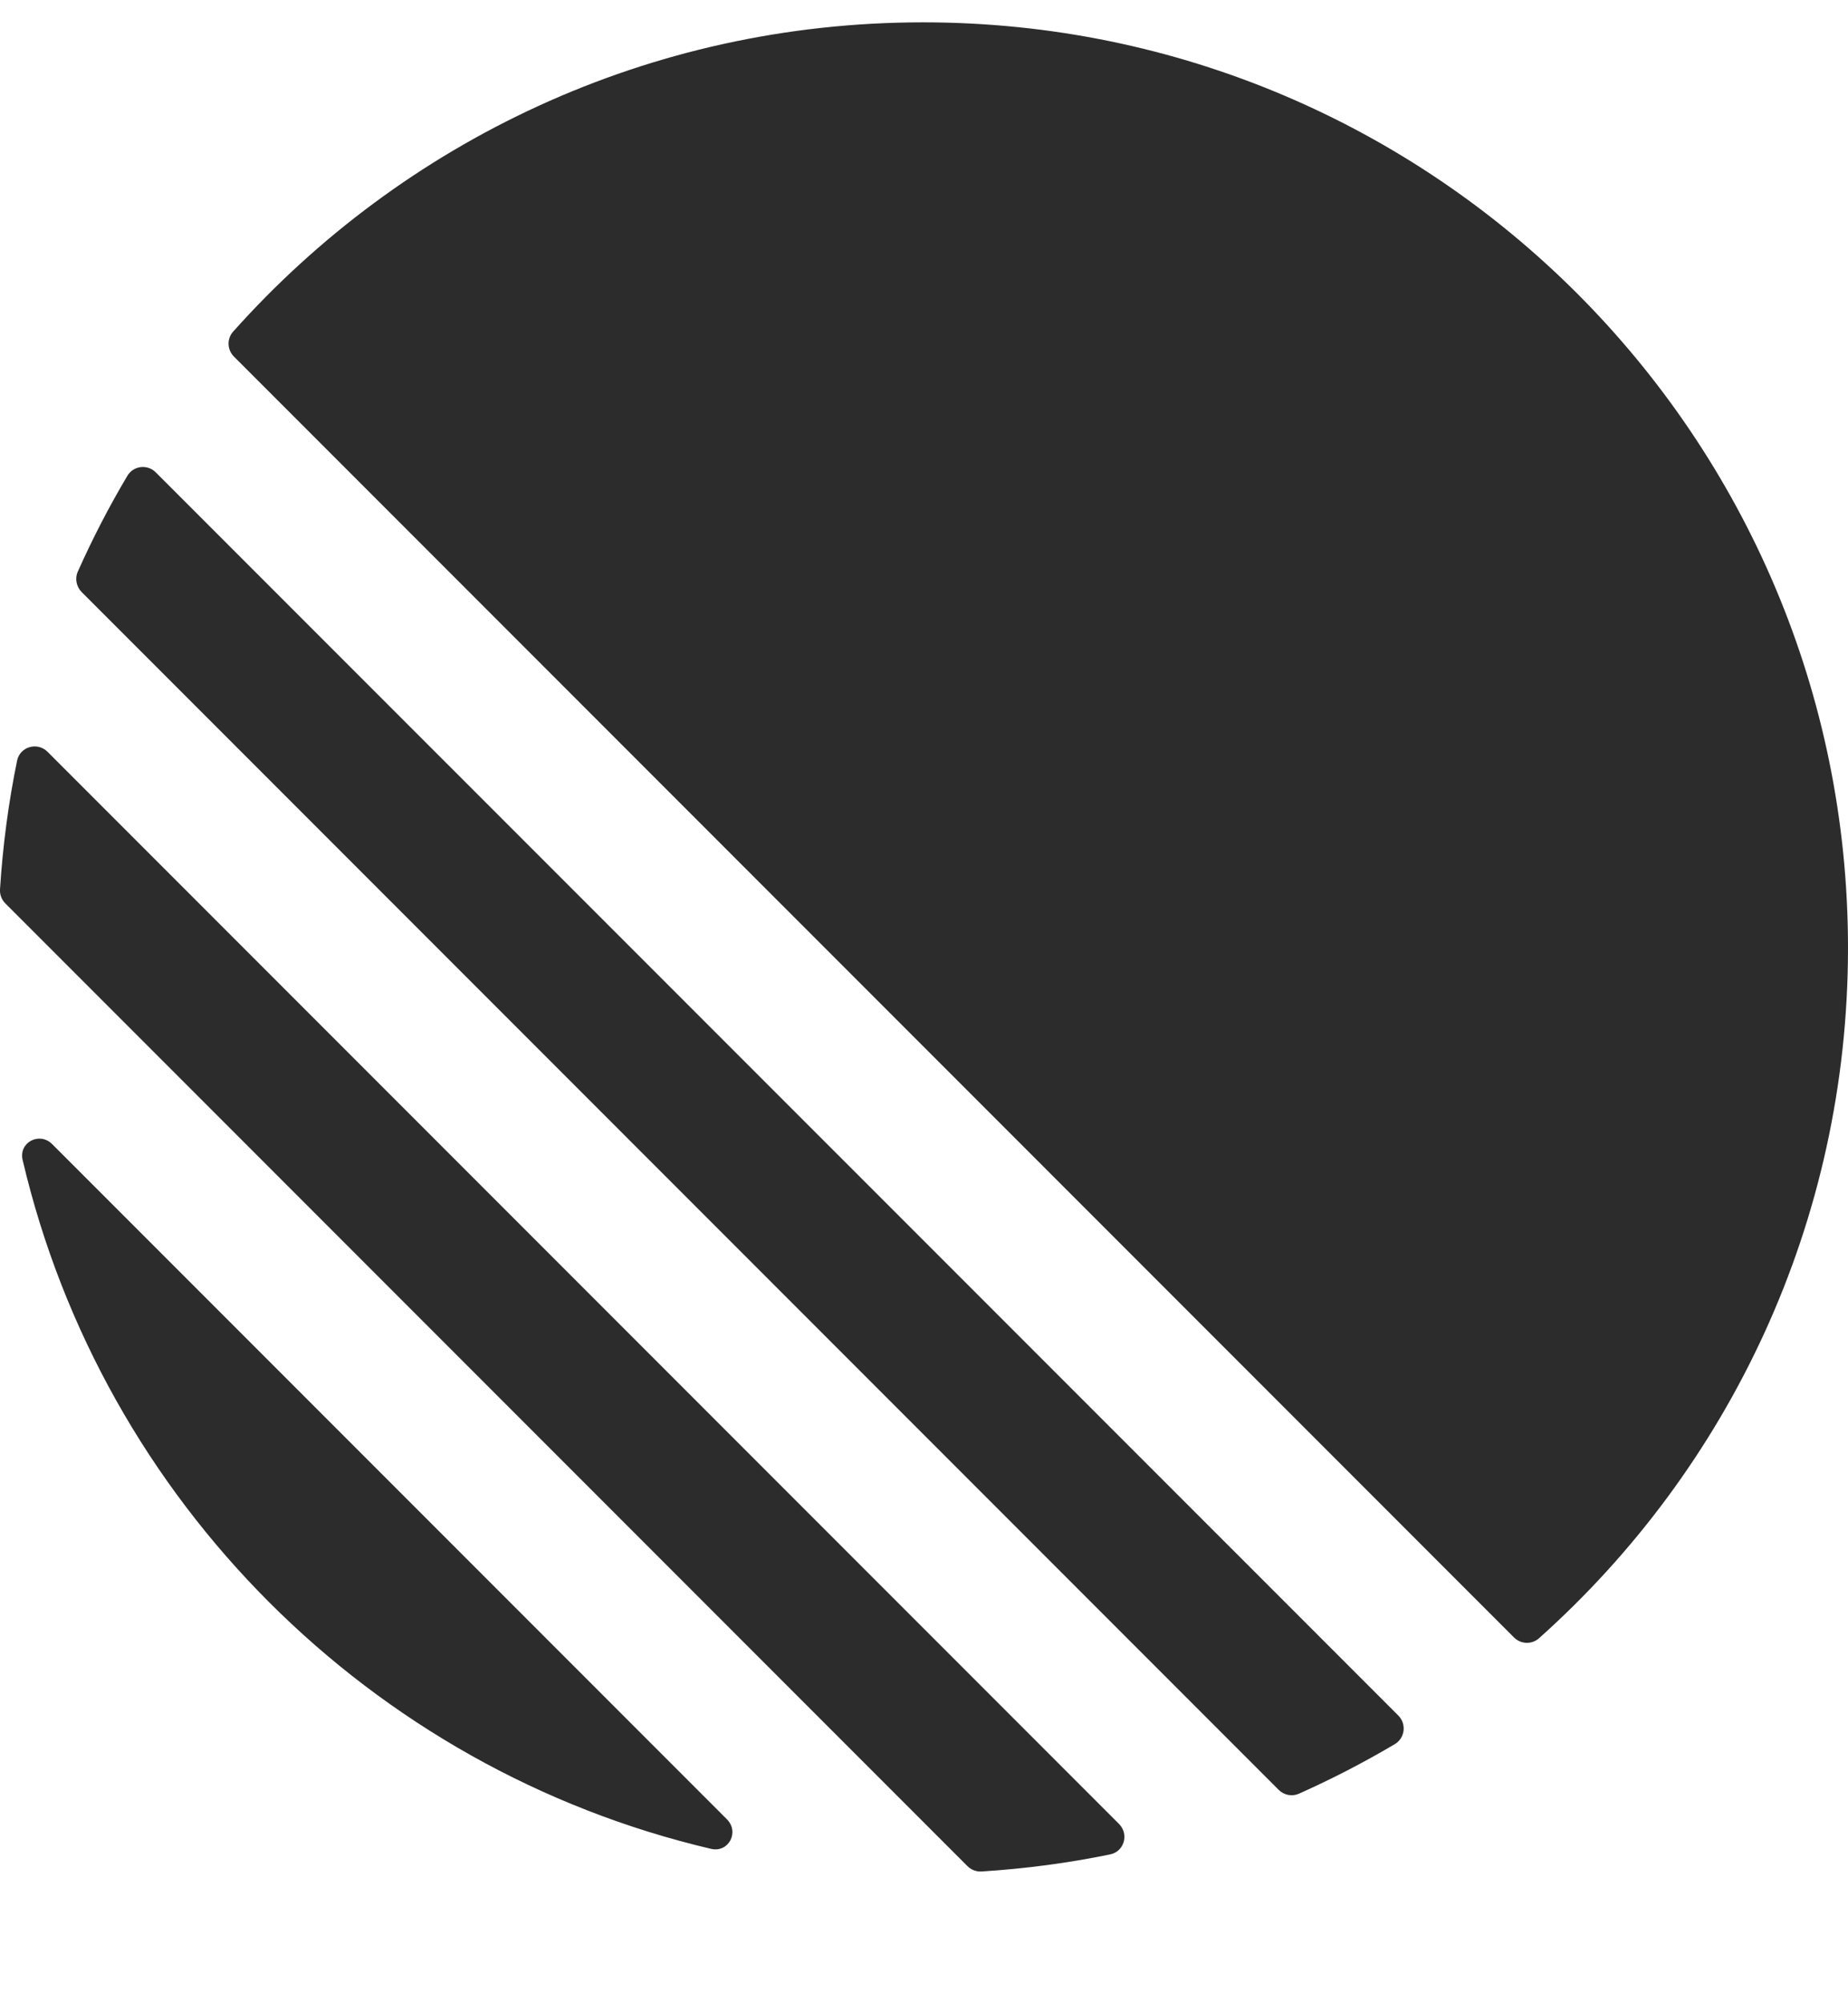 <svg xmlns="http://www.w3.org/2000/svg" width="12" height="13" viewBox="0 0 12 13" fill="none">
<g clip-path="url(#clip0_1044_6115)">
<path d="M0.147 7.528C0.12 7.414 0.256 7.342 0.339 7.425L4.72 11.806C4.803 11.889 4.731 12.025 4.617 11.998C2.406 11.479 0.666 9.739 0.147 7.528ZM0 5.772C-0.002 5.806 0.011 5.839 0.035 5.863L6.282 12.11C6.306 12.134 6.339 12.147 6.373 12.145C6.658 12.127 6.937 12.09 7.209 12.034C7.301 12.015 7.332 11.902 7.266 11.836L0.309 4.879C0.243 4.813 0.13 4.845 0.111 4.936C0.055 5.209 0.018 5.488 0 5.772ZM0.505 3.71C0.485 3.755 0.496 3.807 0.53 3.842L8.303 11.615C8.338 11.65 8.39 11.66 8.435 11.64C8.65 11.544 8.857 11.437 9.058 11.318C9.124 11.278 9.134 11.187 9.08 11.133L1.012 3.066C0.958 3.011 0.867 3.021 0.827 3.088C0.708 3.288 0.601 3.495 0.505 3.71ZM1.519 2.314C1.475 2.27 1.472 2.198 1.514 2.152C2.614 0.92 4.213 0.145 5.994 0.145C9.311 0.145 12 2.834 12 6.151C12 7.932 11.225 9.532 9.994 10.631C9.947 10.673 9.876 10.671 9.831 10.626L1.519 2.314Z" fill="#2c2c2c"/>
</g>
<defs>
<clipPath id="clip0_1044_6115">
<rect width="12" height="12" fill="white" transform="translate(0 0.145)"/>
</clipPath>
</defs>
</svg>